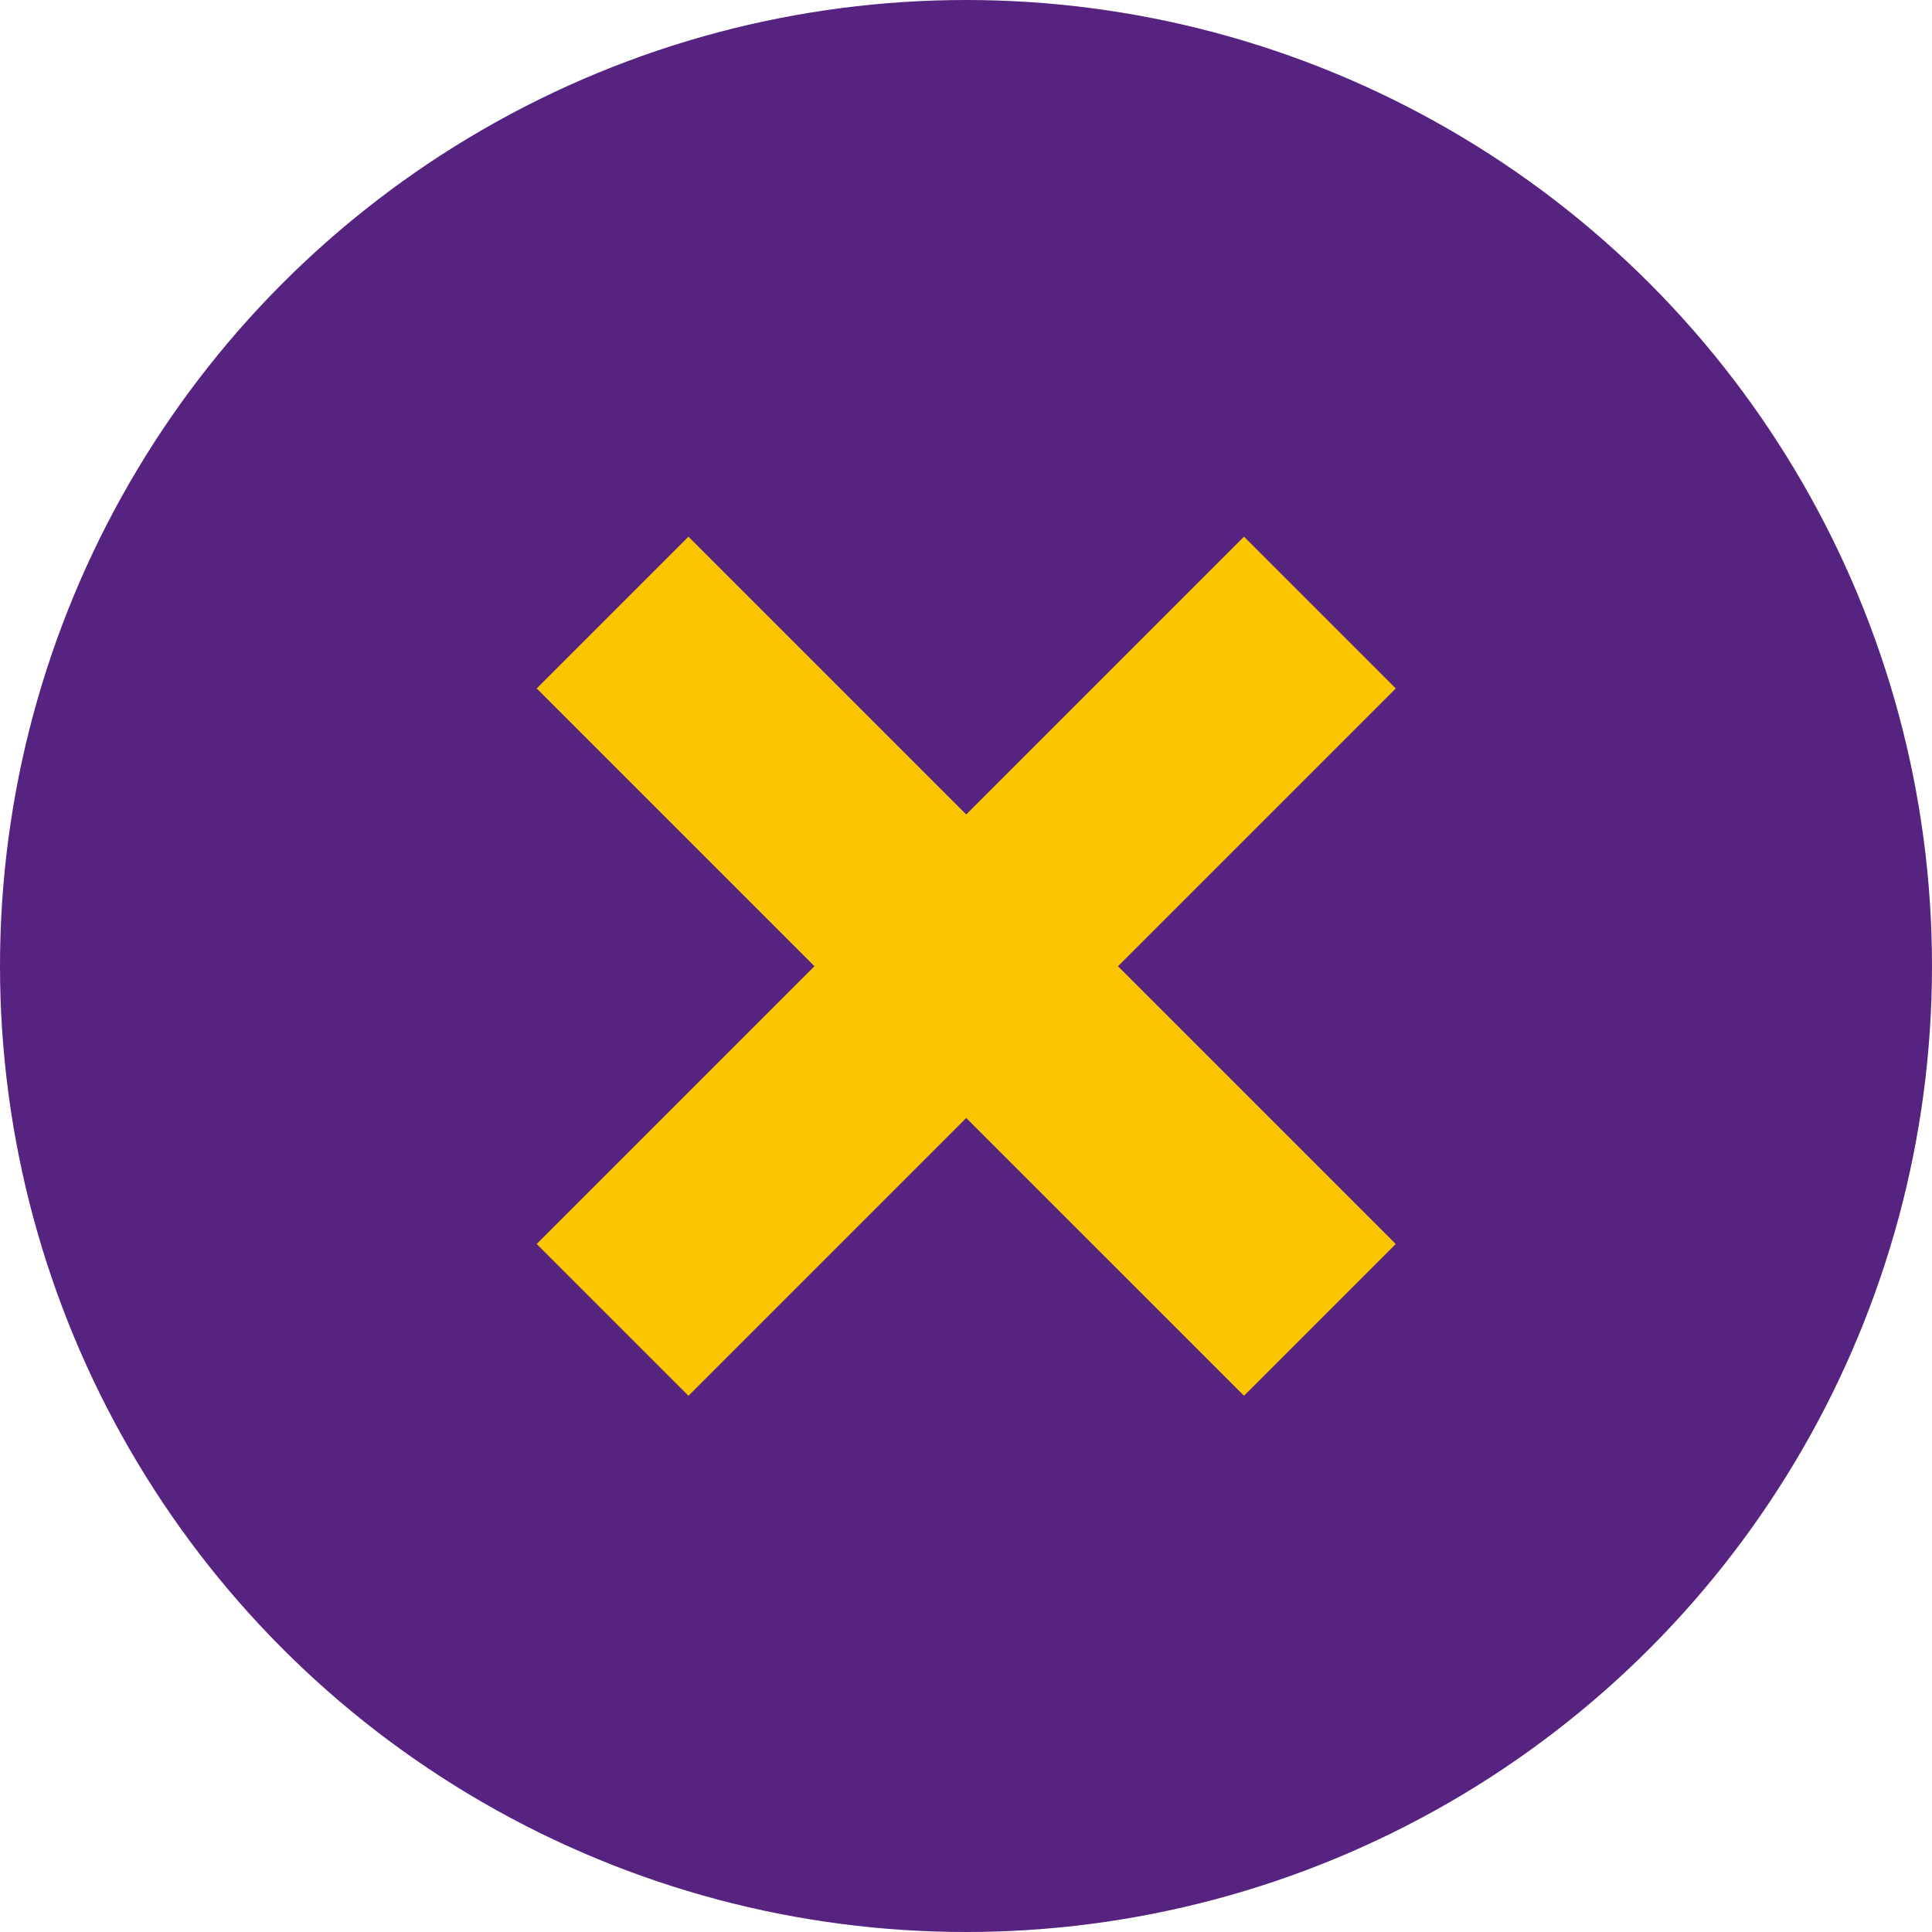 <?xml version="1.0" encoding="UTF-8"?> <svg xmlns="http://www.w3.org/2000/svg" width="18" height="18" viewBox="0 0 18 18" fill="none"><circle cx="9" cy="9" r="9" fill="#572380"></circle><path fill-rule="evenodd" clip-rule="evenodd" d="M7.588 9.002L5 11.59L6.414 13.004L9.002 10.416L11.59 13.004L13.004 11.59L10.416 9.002L13.004 6.414L11.59 5L9.002 7.588L6.414 5L5 6.414L7.588 9.002Z" fill="#FBC500"></path></svg> 
